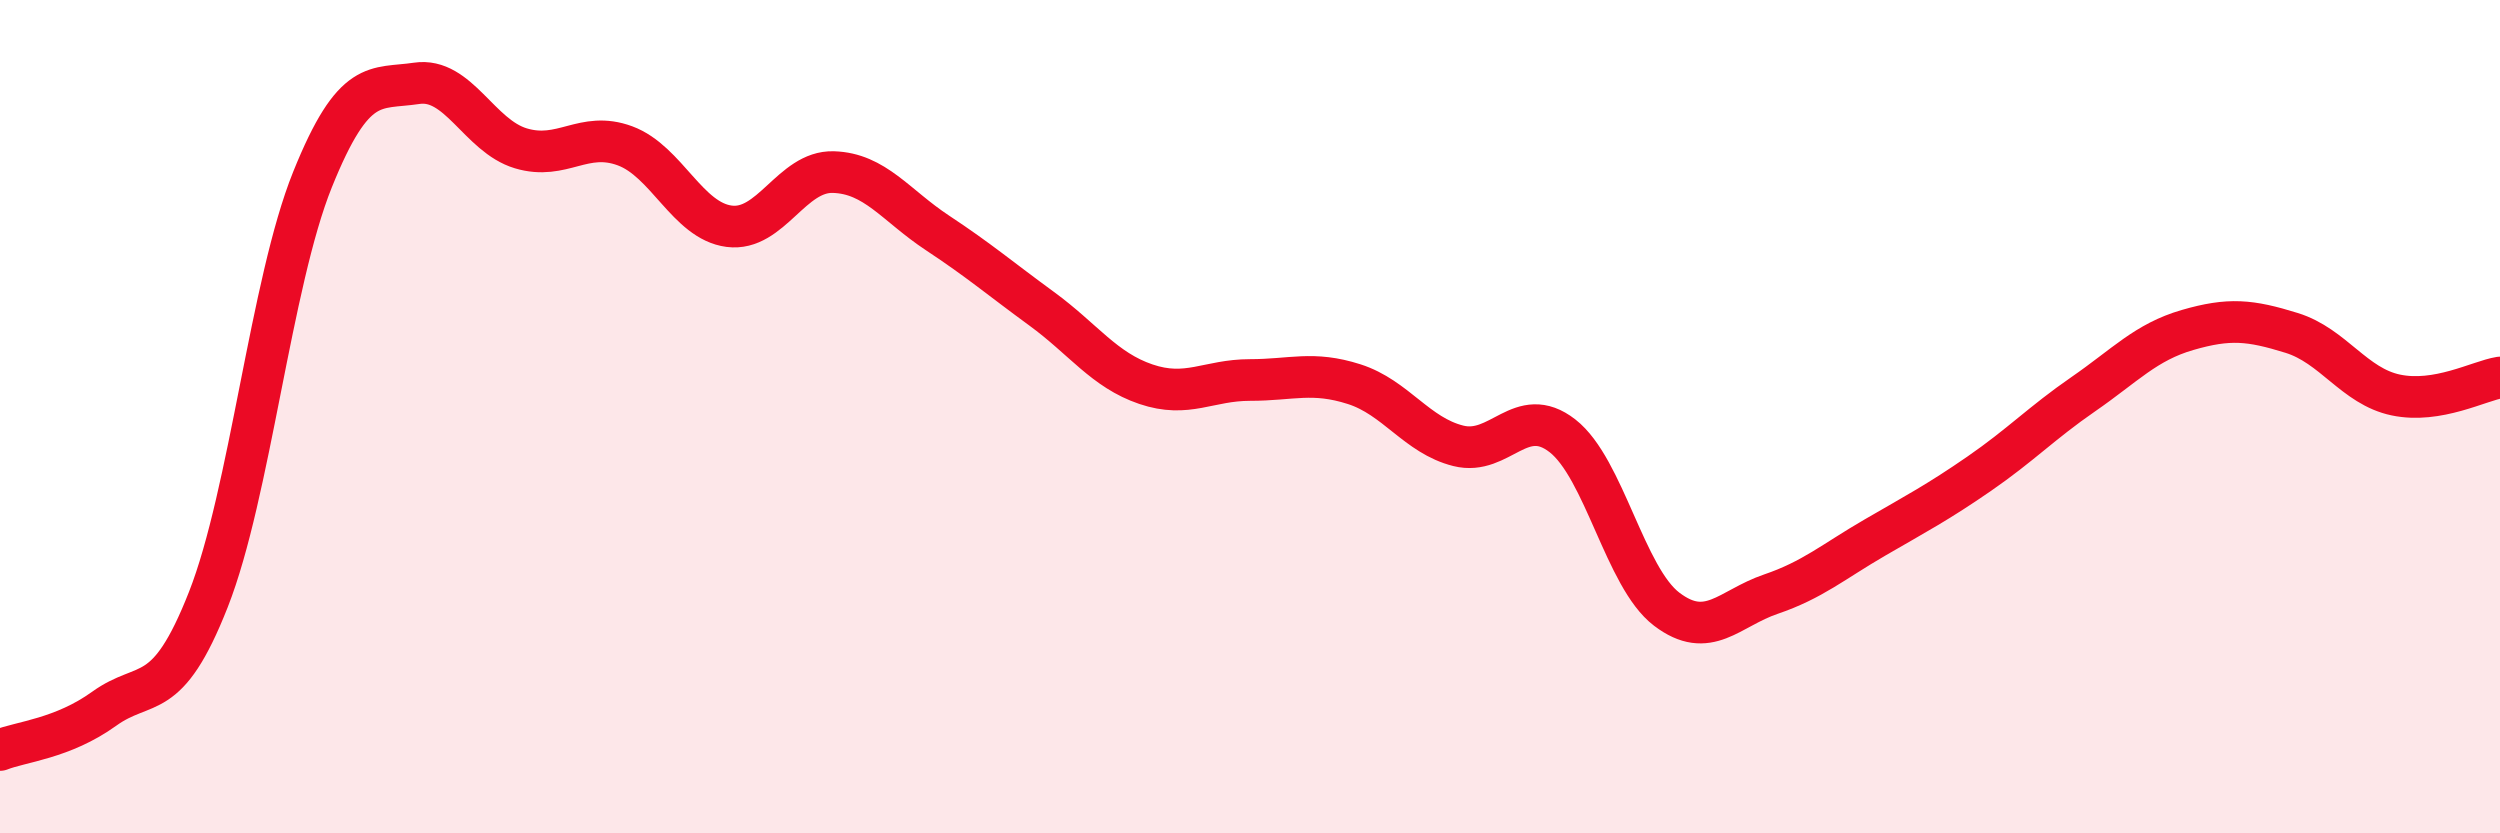 
    <svg width="60" height="20" viewBox="0 0 60 20" xmlns="http://www.w3.org/2000/svg">
      <path
        d="M 0,18 C 0.5,17.8 1.5,17.73 2.5,17.01 C 3.5,16.29 4,16.93 5,14.39 C 6,11.85 6.5,6.79 7.5,4.31 C 8.5,1.83 9,2.15 10,2 C 11,1.85 11.5,3.26 12.5,3.56 C 13.5,3.86 14,3.13 15,3.5 C 16,3.87 16.5,5.3 17.5,5.43 C 18.5,5.56 19,4.1 20,4.13 C 21,4.16 21.5,4.93 22.5,5.59 C 23.5,6.25 24,6.68 25,7.41 C 26,8.14 26.5,8.88 27.5,9.22 C 28.5,9.56 29,9.12 30,9.12 C 31,9.12 31.5,8.9 32.5,9.22 C 33.5,9.54 34,10.45 35,10.7 C 36,10.95 36.5,9.68 37.5,10.46 C 38.5,11.24 39,13.86 40,14.62 C 41,15.38 41.5,14.6 42.5,14.26 C 43.5,13.92 44,13.48 45,12.9 C 46,12.32 46.5,12.06 47.5,11.37 C 48.5,10.68 49,10.15 50,9.46 C 51,8.77 51.5,8.21 52.5,7.92 C 53.5,7.63 54,7.68 55,7.99 C 56,8.3 56.5,9.27 57.5,9.48 C 58.5,9.69 59.5,9.14 60,9.06L60 20L0 20Z"
        fill="#EB0A25"
        opacity="0.1"
        stroke-linecap="round"
        stroke-linejoin="round"
      />
      <path
        d="M 0,18 C 0.5,17.8 1.5,17.73 2.5,17.01 C 3.5,16.29 4,16.93 5,14.39 C 6,11.85 6.5,6.79 7.5,4.31 C 8.5,1.83 9,2.15 10,2 C 11,1.85 11.5,3.26 12.5,3.56 C 13.5,3.86 14,3.13 15,3.5 C 16,3.87 16.5,5.3 17.5,5.43 C 18.5,5.56 19,4.1 20,4.13 C 21,4.16 21.5,4.93 22.5,5.59 C 23.5,6.25 24,6.68 25,7.41 C 26,8.14 26.5,8.88 27.5,9.22 C 28.5,9.56 29,9.12 30,9.12 C 31,9.12 31.5,8.9 32.5,9.22 C 33.5,9.54 34,10.45 35,10.7 C 36,10.95 36.5,9.68 37.5,10.46 C 38.5,11.24 39,13.86 40,14.62 C 41,15.38 41.5,14.6 42.5,14.26 C 43.5,13.92 44,13.48 45,12.9 C 46,12.32 46.5,12.06 47.5,11.37 C 48.5,10.68 49,10.15 50,9.46 C 51,8.77 51.5,8.21 52.5,7.92 C 53.5,7.63 54,7.68 55,7.99 C 56,8.3 56.5,9.27 57.5,9.48 C 58.5,9.69 59.5,9.14 60,9.06"
        stroke="#EB0A25"
        stroke-width="1"
        fill="none"
        stroke-linecap="round"
        stroke-linejoin="round"
      />
    </svg>
  